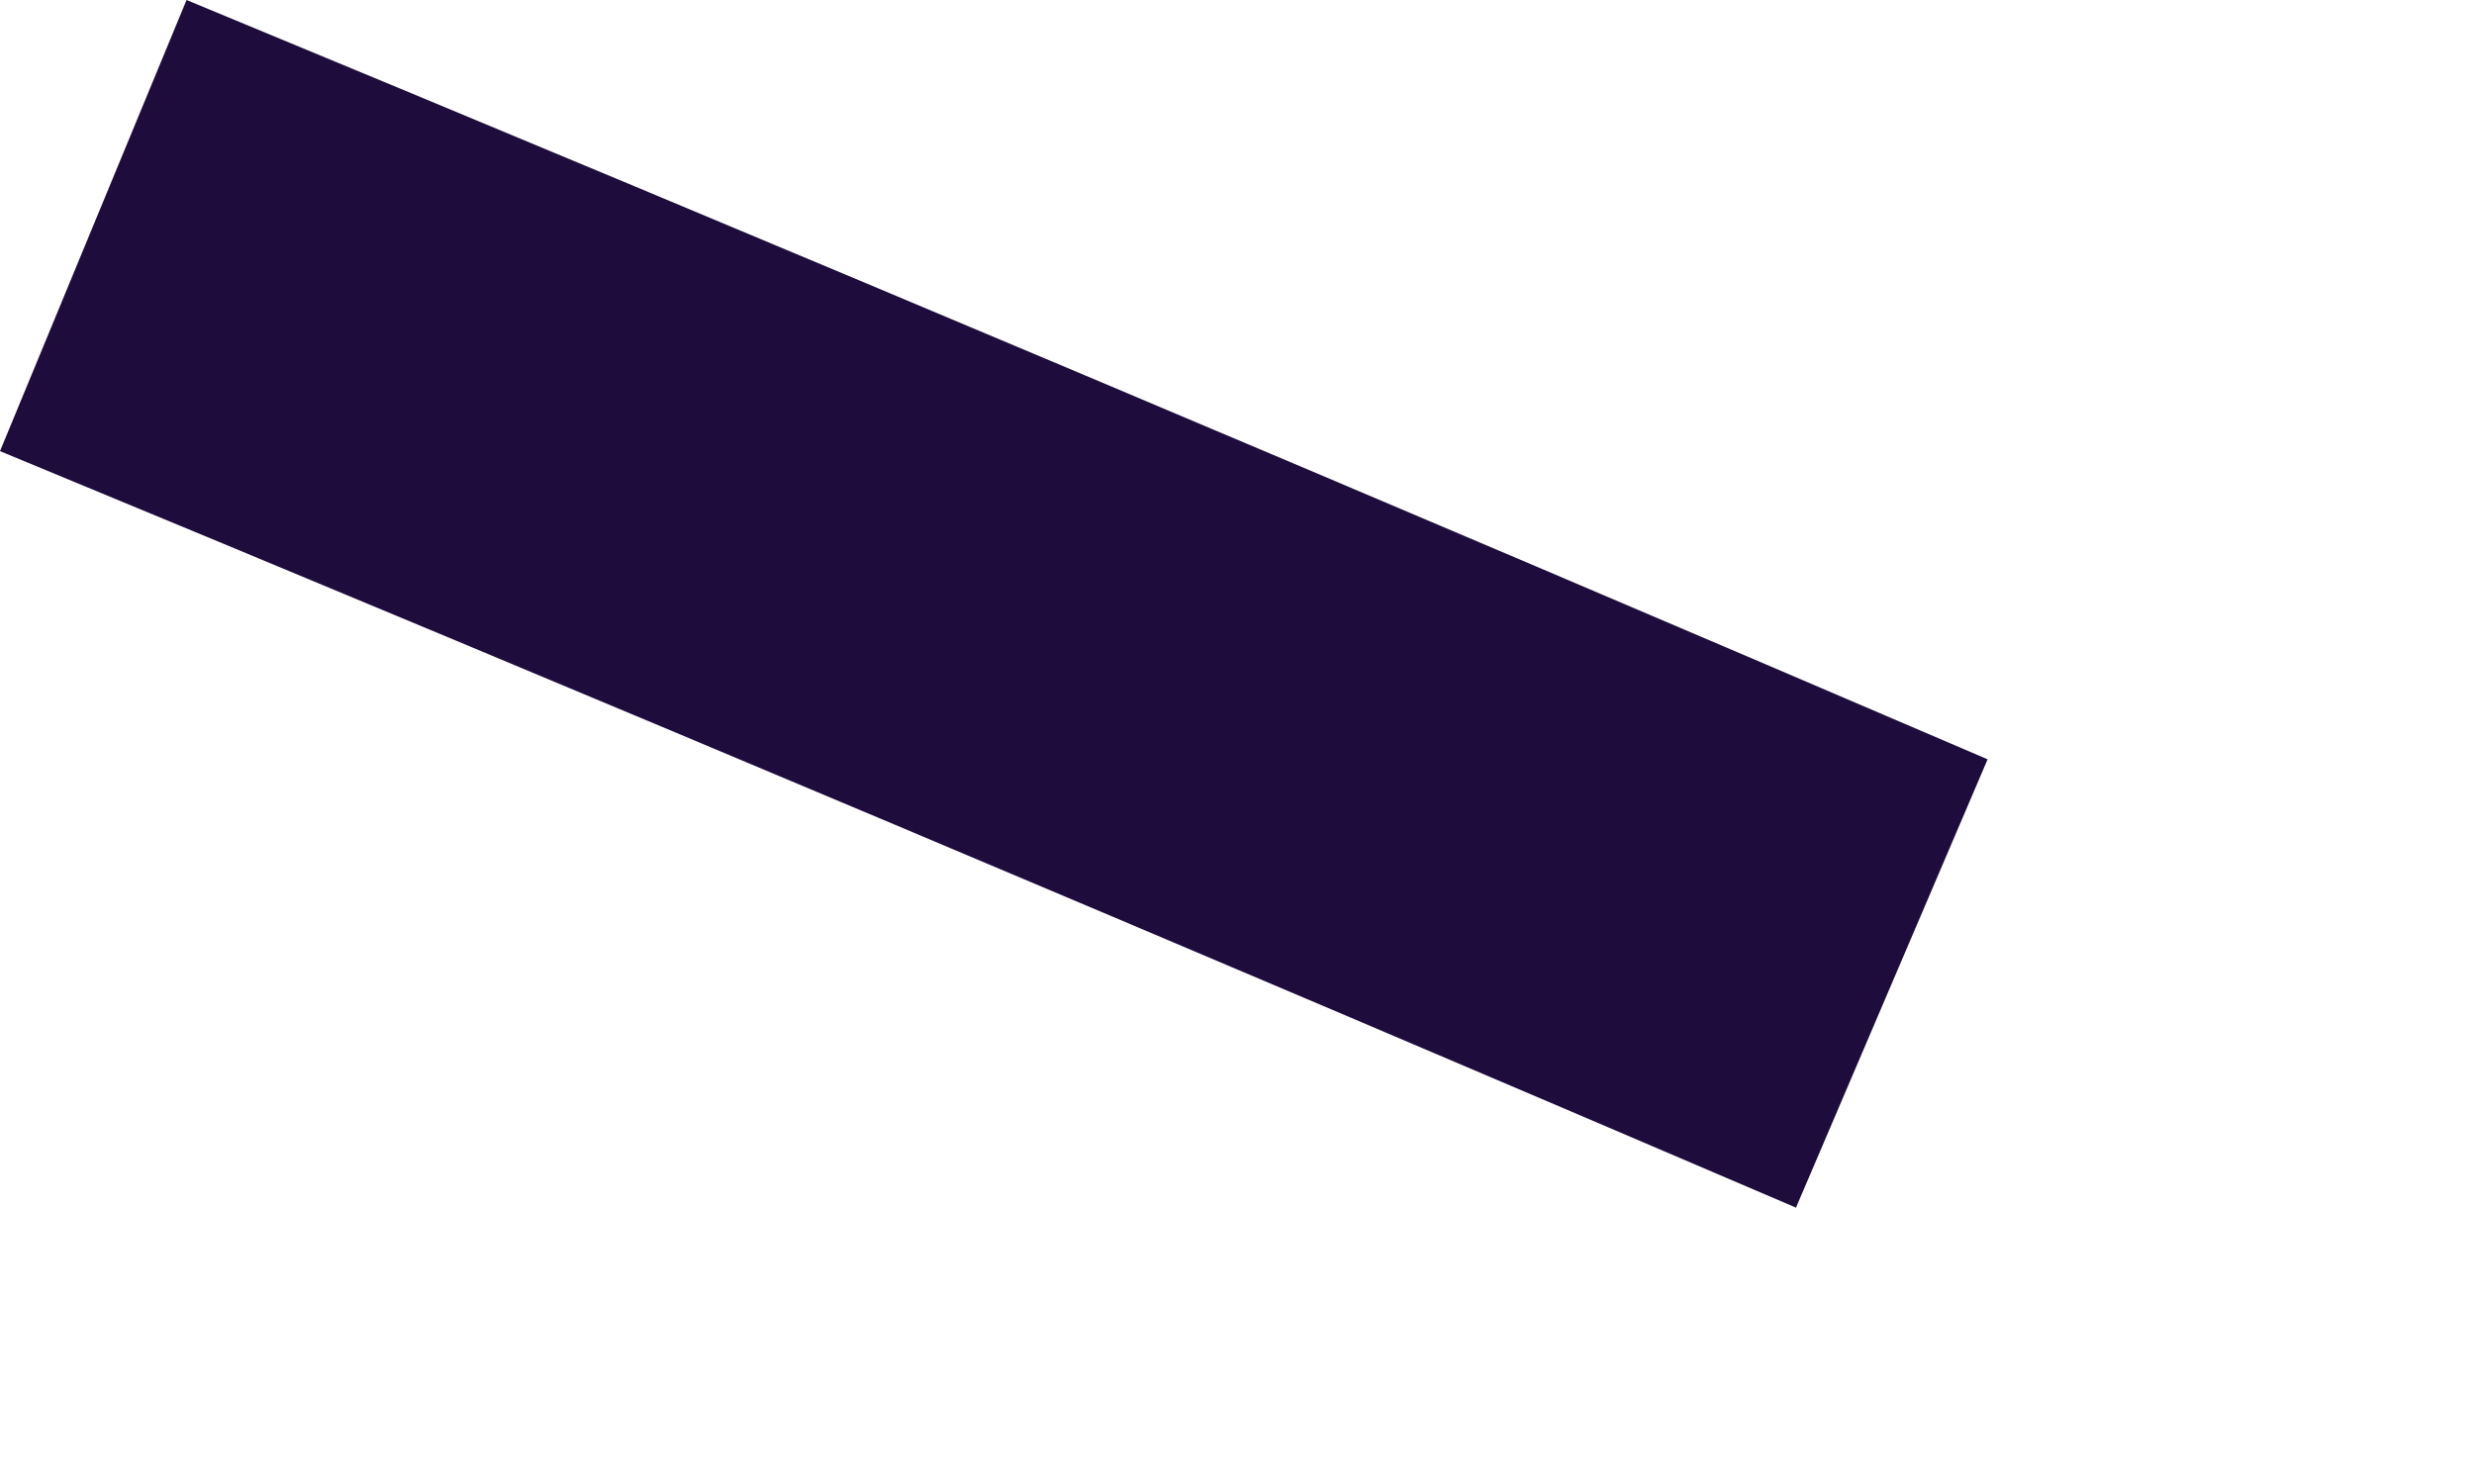 <?xml version="1.0" encoding="utf-8"?>
<svg xmlns="http://www.w3.org/2000/svg" fill="none" height="100%" overflow="visible" preserveAspectRatio="none" style="display: block;" viewBox="0 0 5 3" width="100%">
<path d="M3.629 2.441C2.418 1.922 1.197 1.407 0 0.912L0.377 0C1.578 0.497 2.803 1.014 4.017 1.535L3.629 2.443V2.441Z" fill="#1E0D3C" id="Vector"/>
</svg>
